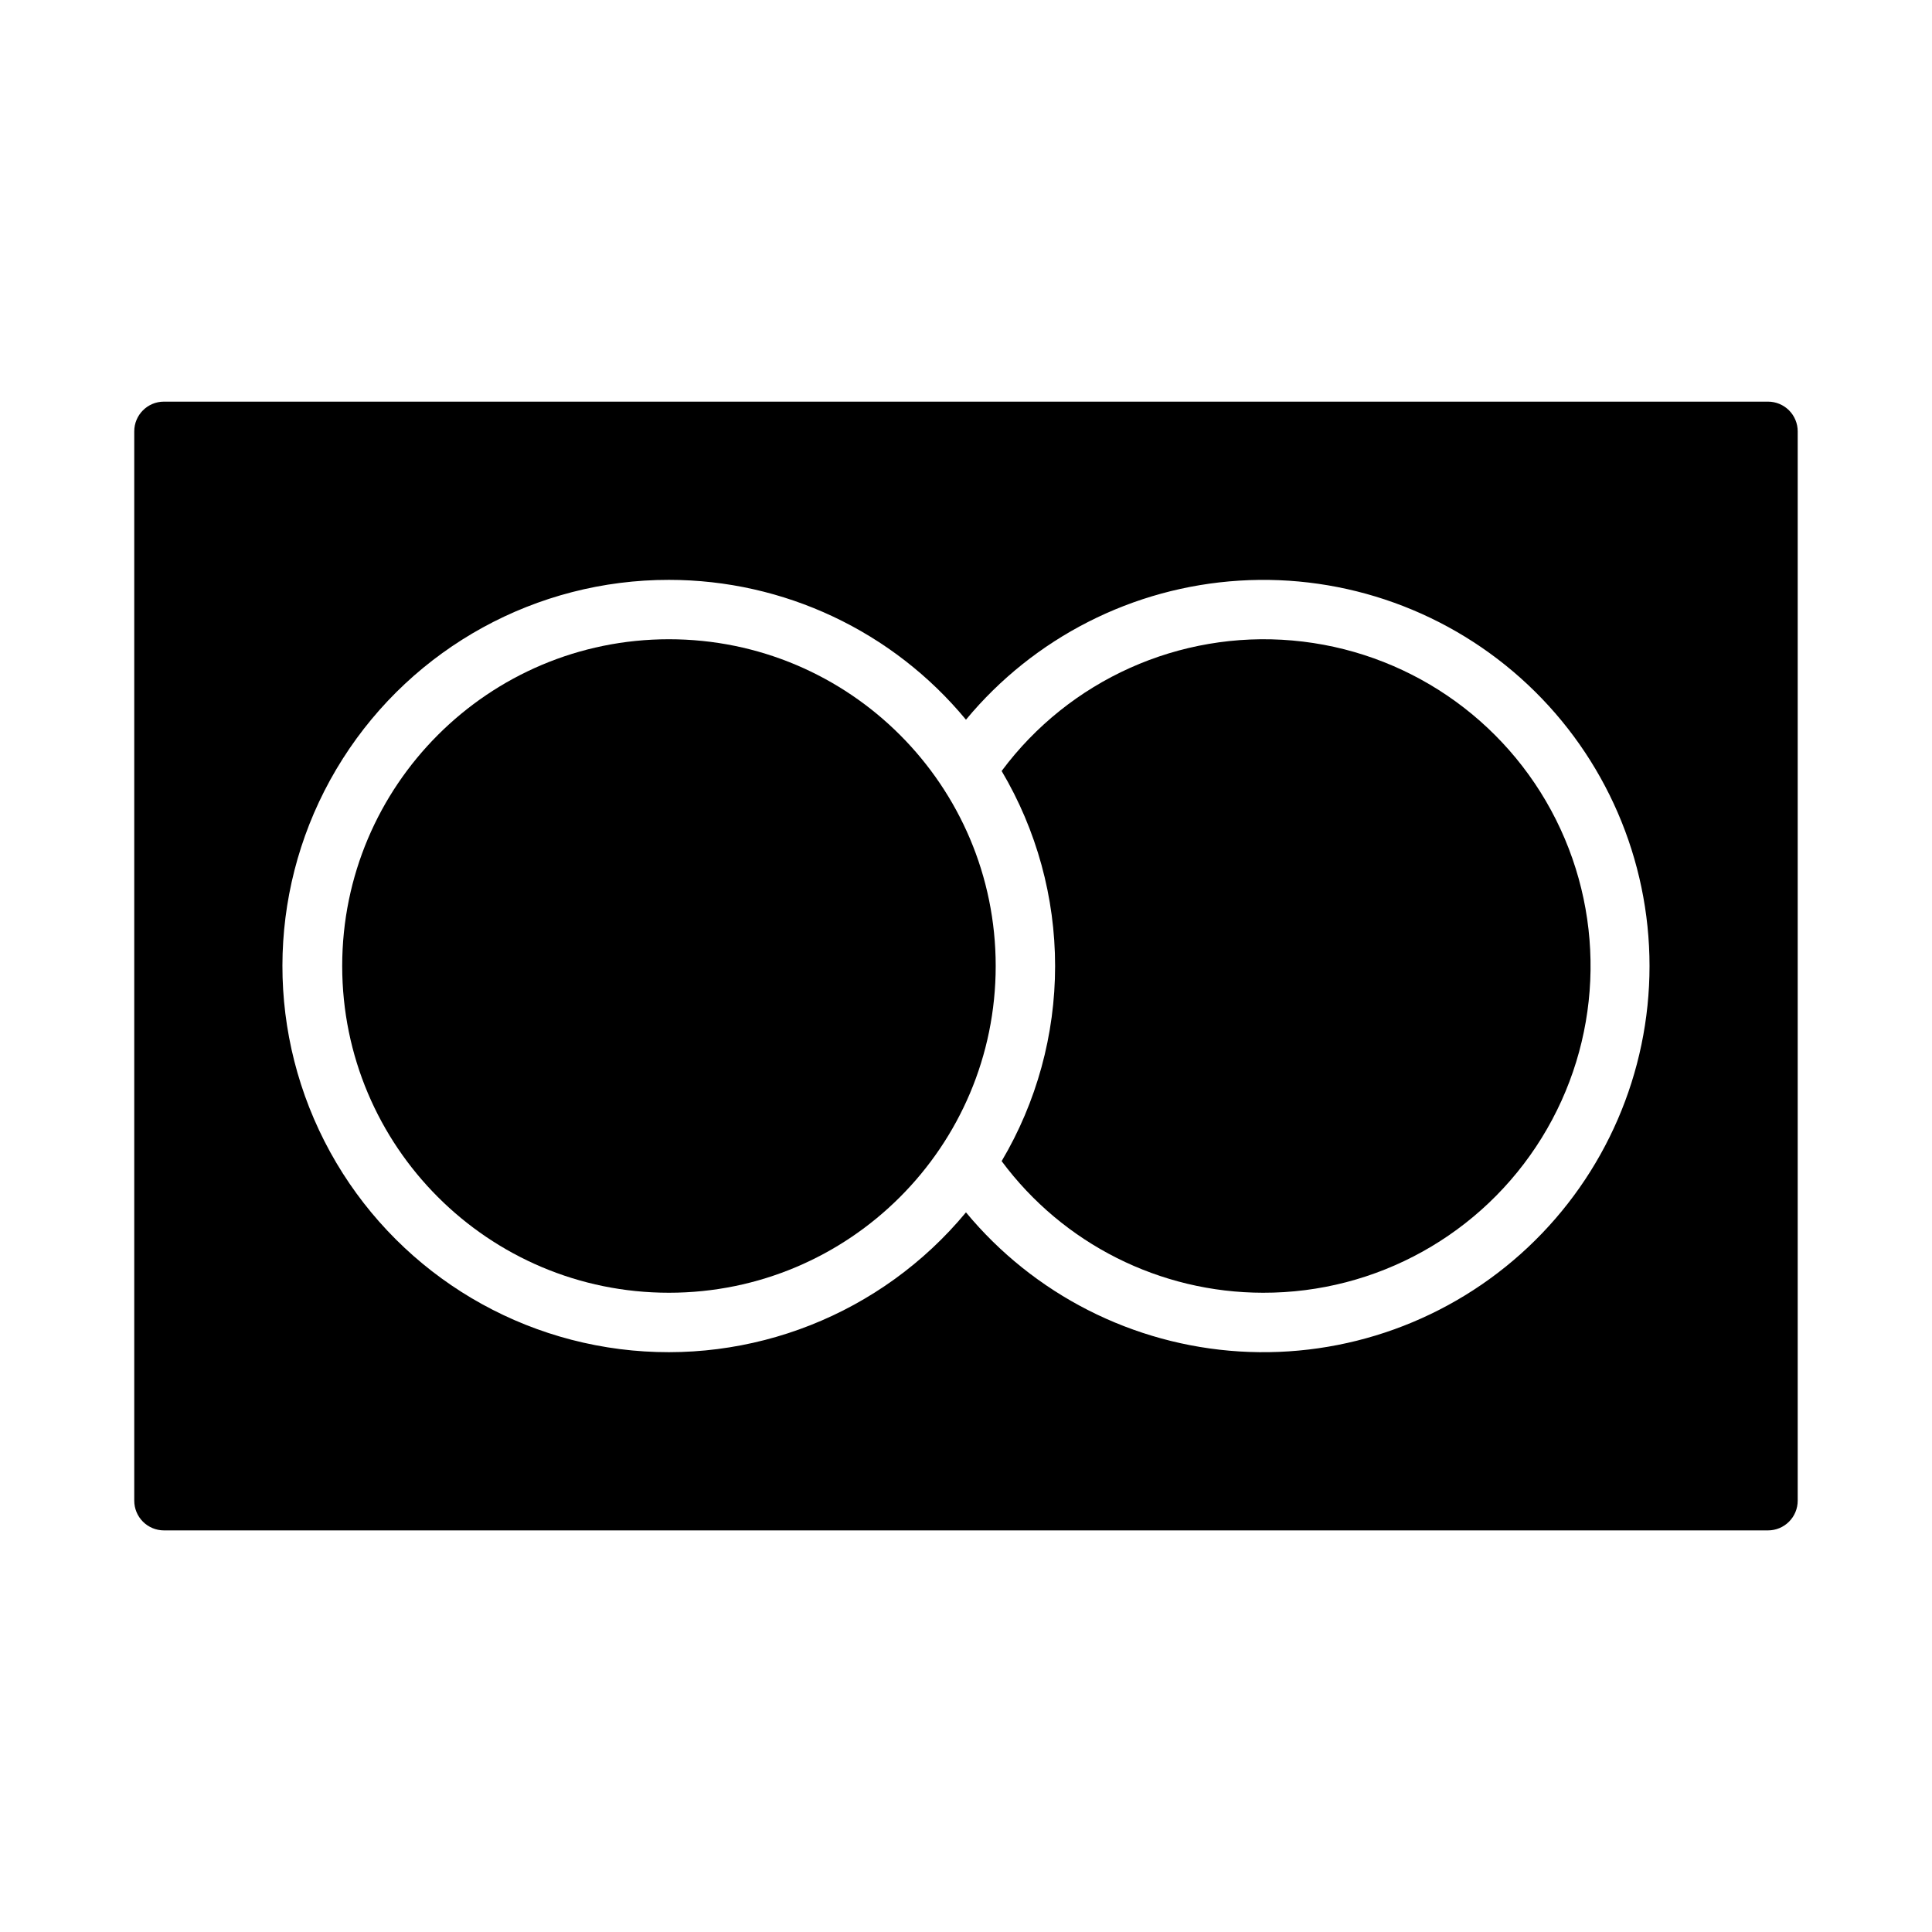 <?xml version="1.0" encoding="UTF-8"?>
<!-- Uploaded to: ICON Repo, www.iconrepo.com, Generator: ICON Repo Mixer Tools -->
<svg fill="#000000" width="800px" height="800px" version="1.1" viewBox="144 144 512 512" xmlns="http://www.w3.org/2000/svg">
 <g>
  <path d="m407.87 400c0 47.82-38.77 86.59-86.594 86.59-47.824 0-86.59-38.77-86.59-86.59 0-47.824 38.766-86.594 86.59-86.594 47.824 0 86.594 38.77 86.594 86.594"/>
  <path d="m478.72 486.59c30.059 0.074 58.008-15.449 73.828-41.008 15.824-25.559 17.262-57.496 3.797-84.371s-39.902-44.844-69.848-47.473c-29.945-2.629-59.109 10.461-77.051 34.582 9.273 15.648 14.168 33.504 14.168 51.695s-4.894 36.047-14.168 51.695c16.277 21.922 41.965 34.859 69.273 34.879z"/>
  <path d="m187.45 549.57h425.09c2.09 0 4.09-0.828 5.566-2.305 1.477-1.477 2.305-3.481 2.305-5.566v-283.39c0-2.086-0.828-4.09-2.305-5.566s-3.477-2.305-5.566-2.305h-425.09c-4.348 0-7.871 3.523-7.871 7.871v283.39c0 2.086 0.828 4.09 2.305 5.566 1.477 1.477 3.481 2.305 5.566 2.305zm133.82-251.9c30.453-0.004 59.32 13.586 78.723 37.059 18.02-21.754 44.23-35.094 72.426-36.855 28.195-1.766 55.863 8.207 76.453 27.551 20.59 19.34 32.27 46.336 32.27 74.586s-11.68 55.242-32.27 74.586c-20.59 19.34-48.258 29.312-76.453 27.551-28.195-1.766-54.406-15.102-72.426-36.859-22.352 26.98-56.953 40.652-91.707 36.238-34.758-4.418-64.84-26.305-79.734-58.02-14.891-31.711-12.527-68.84 6.269-98.406s51.414-47.461 86.449-47.43z"/>
 </g>
</svg>